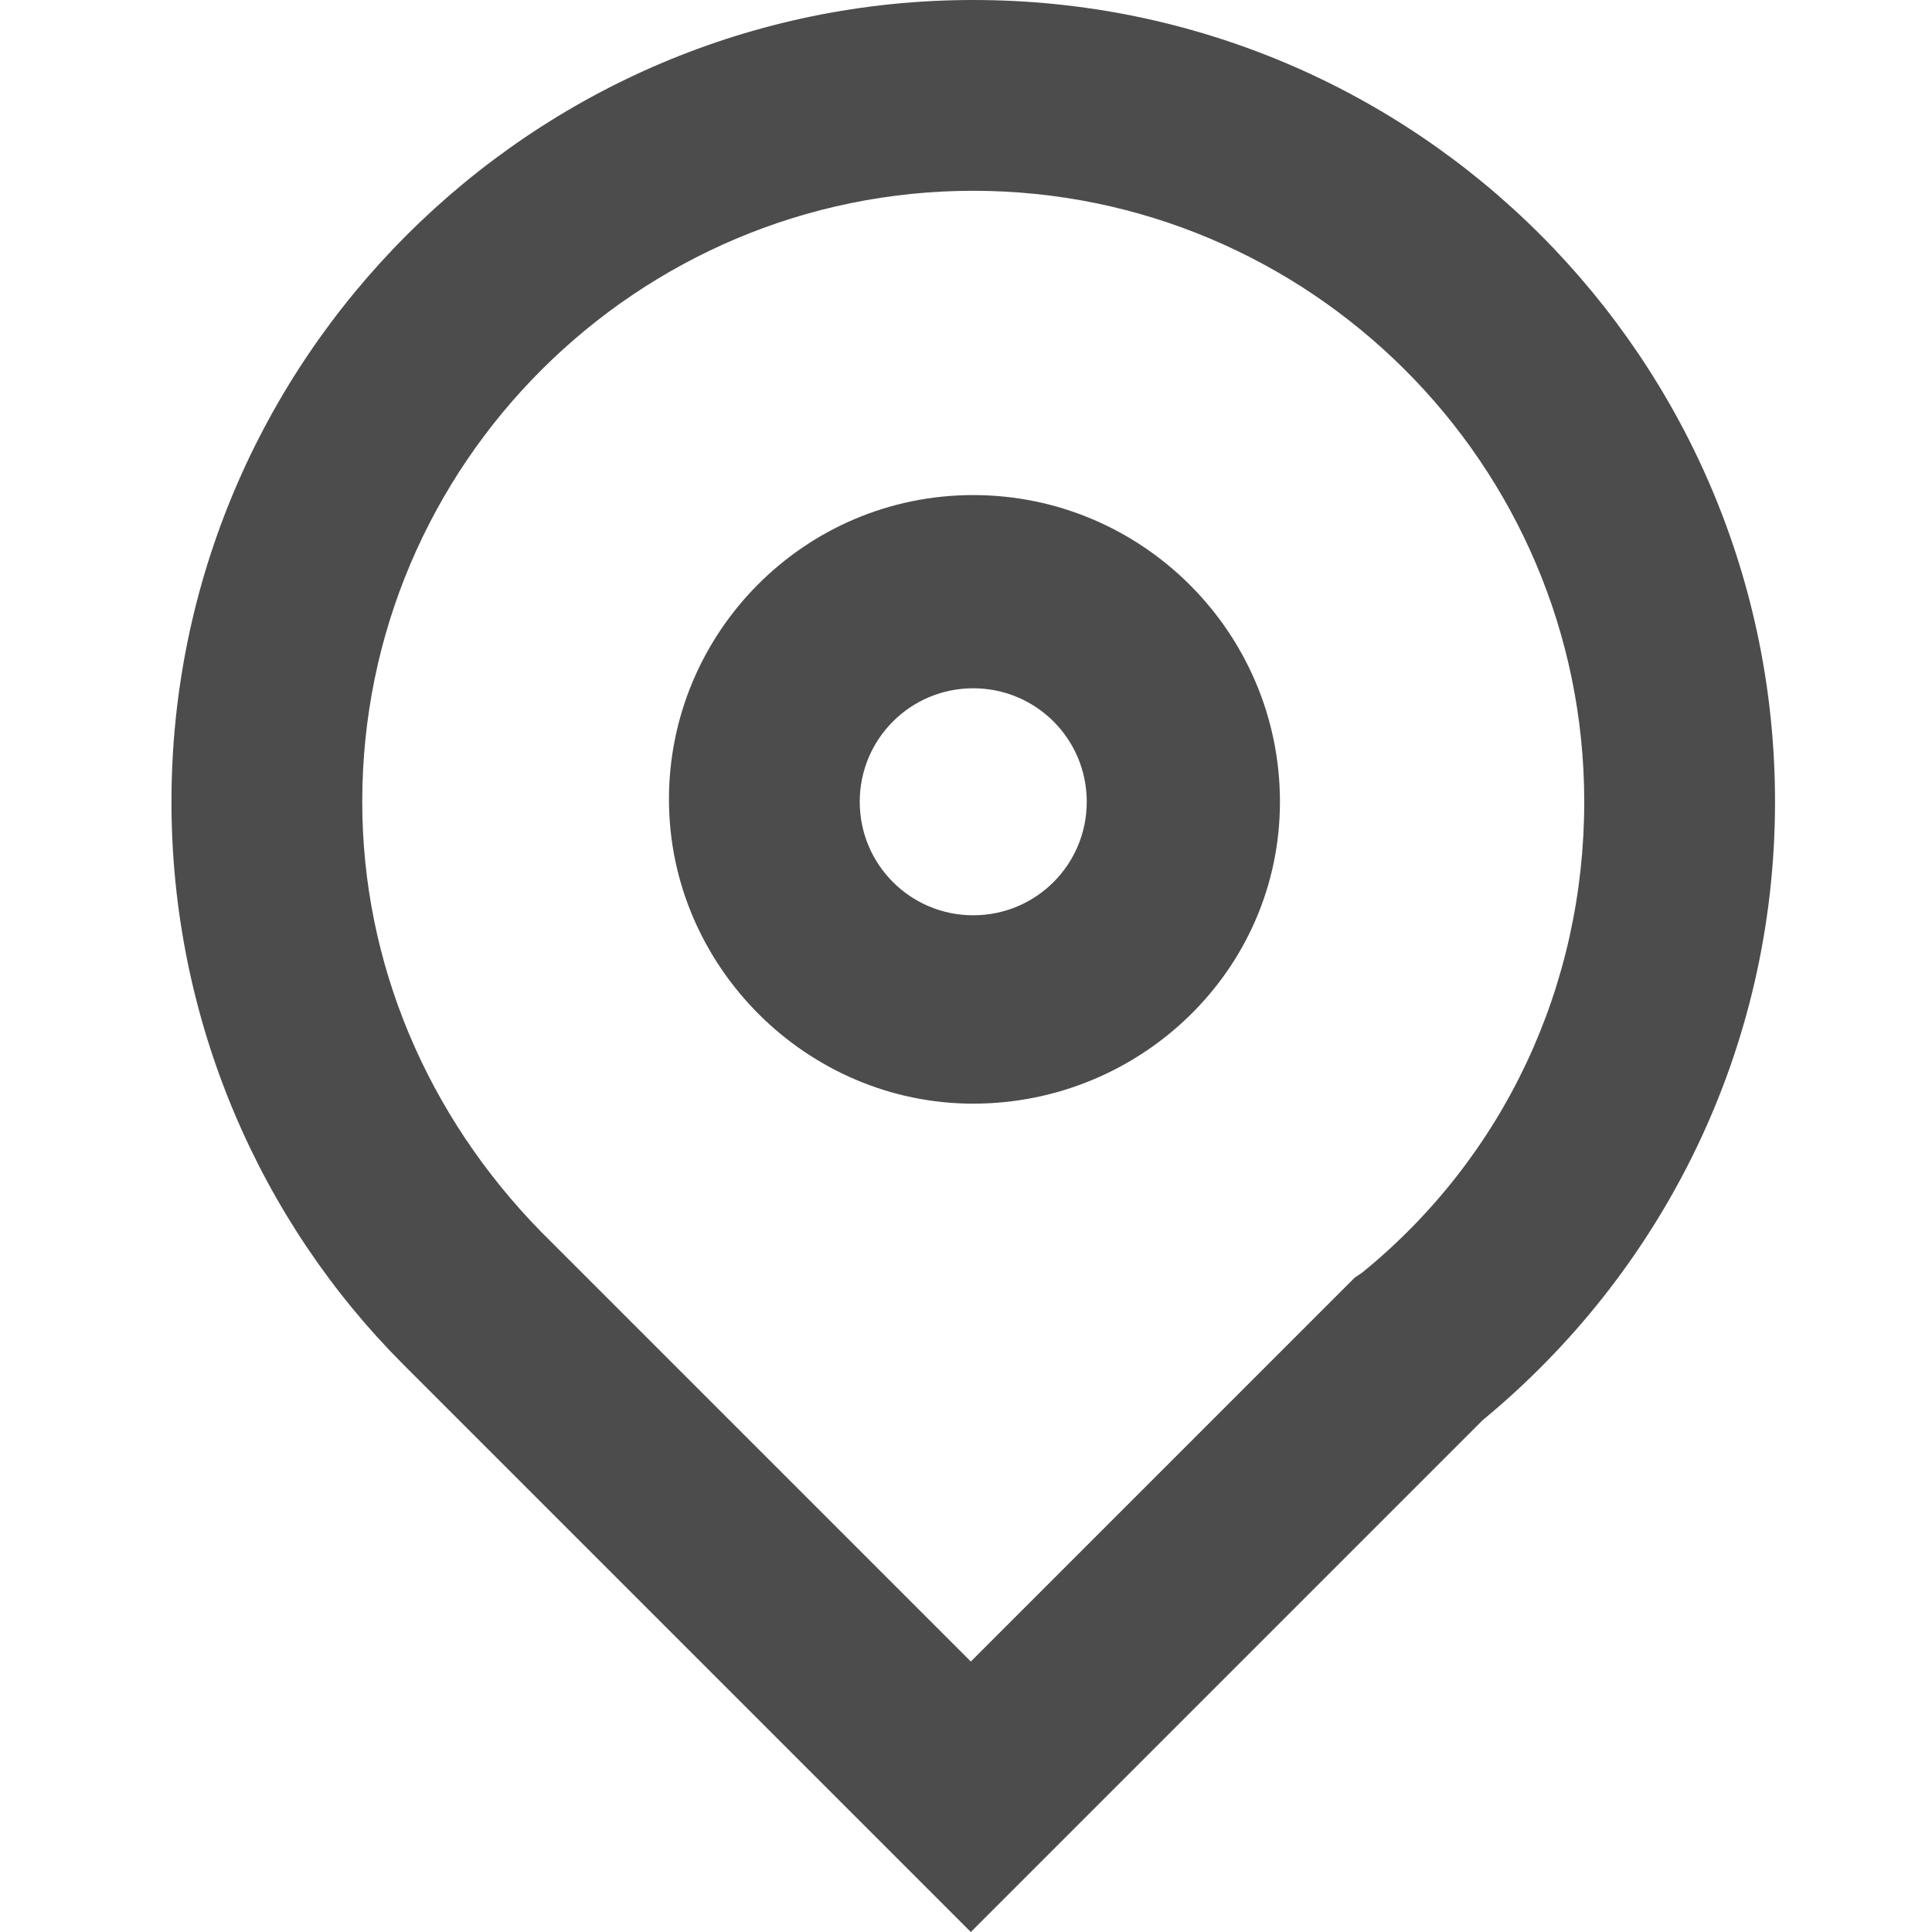 <?xml version="1.0" encoding="utf-8"?>
<!-- Generator: Adobe Illustrator 22.1.0, SVG Export Plug-In . SVG Version: 6.00 Build 0)  -->
<svg version="1.1" id="Icons" xmlns="http://www.w3.org/2000/svg" xmlns:xlink="http://www.w3.org/1999/xlink" x="0px" y="0px"
	 viewBox="0 0 80 80" style="enable-background:new 0 0 80 80;" xml:space="preserve">
<style type="text/css">
	.st0{fill:#4C4C4C;}
</style>
<g>
	<path class="st0" d="M40.3,0C22,0,7.1,14.9,7.1,33.2c0,9.1,3.7,17.4,9.6,23.3l0,0L40.2,80l21.2-21.2c7.4-6.1,12.1-15.3,12.1-25.6
		C73.5,14.9,58.7,0,40.3,0z M56.4,52.7l-0.3,0.2l-0.3,0.3L40.2,68.8L23.8,52.4L22.4,51C17.7,46.2,15,39.9,15,33.2
		C15,19.2,26.4,7.9,40.3,7.9s25.3,11.3,25.3,25.3C65.6,40.8,62.3,47.9,56.4,52.7z"/>
	<path class="st0" d="M40.3,20.5c-7,0-12.6,5.7-12.6,12.6s5.7,12.6,12.6,12.6S53,40.2,53,33.2S47.3,20.5,40.3,20.5z M40.3,37.9
		c-2.6,0-4.7-2.1-4.7-4.7s2.1-4.7,4.7-4.7c2.6,0,4.7,2.1,4.7,4.7S42.9,37.9,40.3,37.9z"/>
</g>
</svg>
